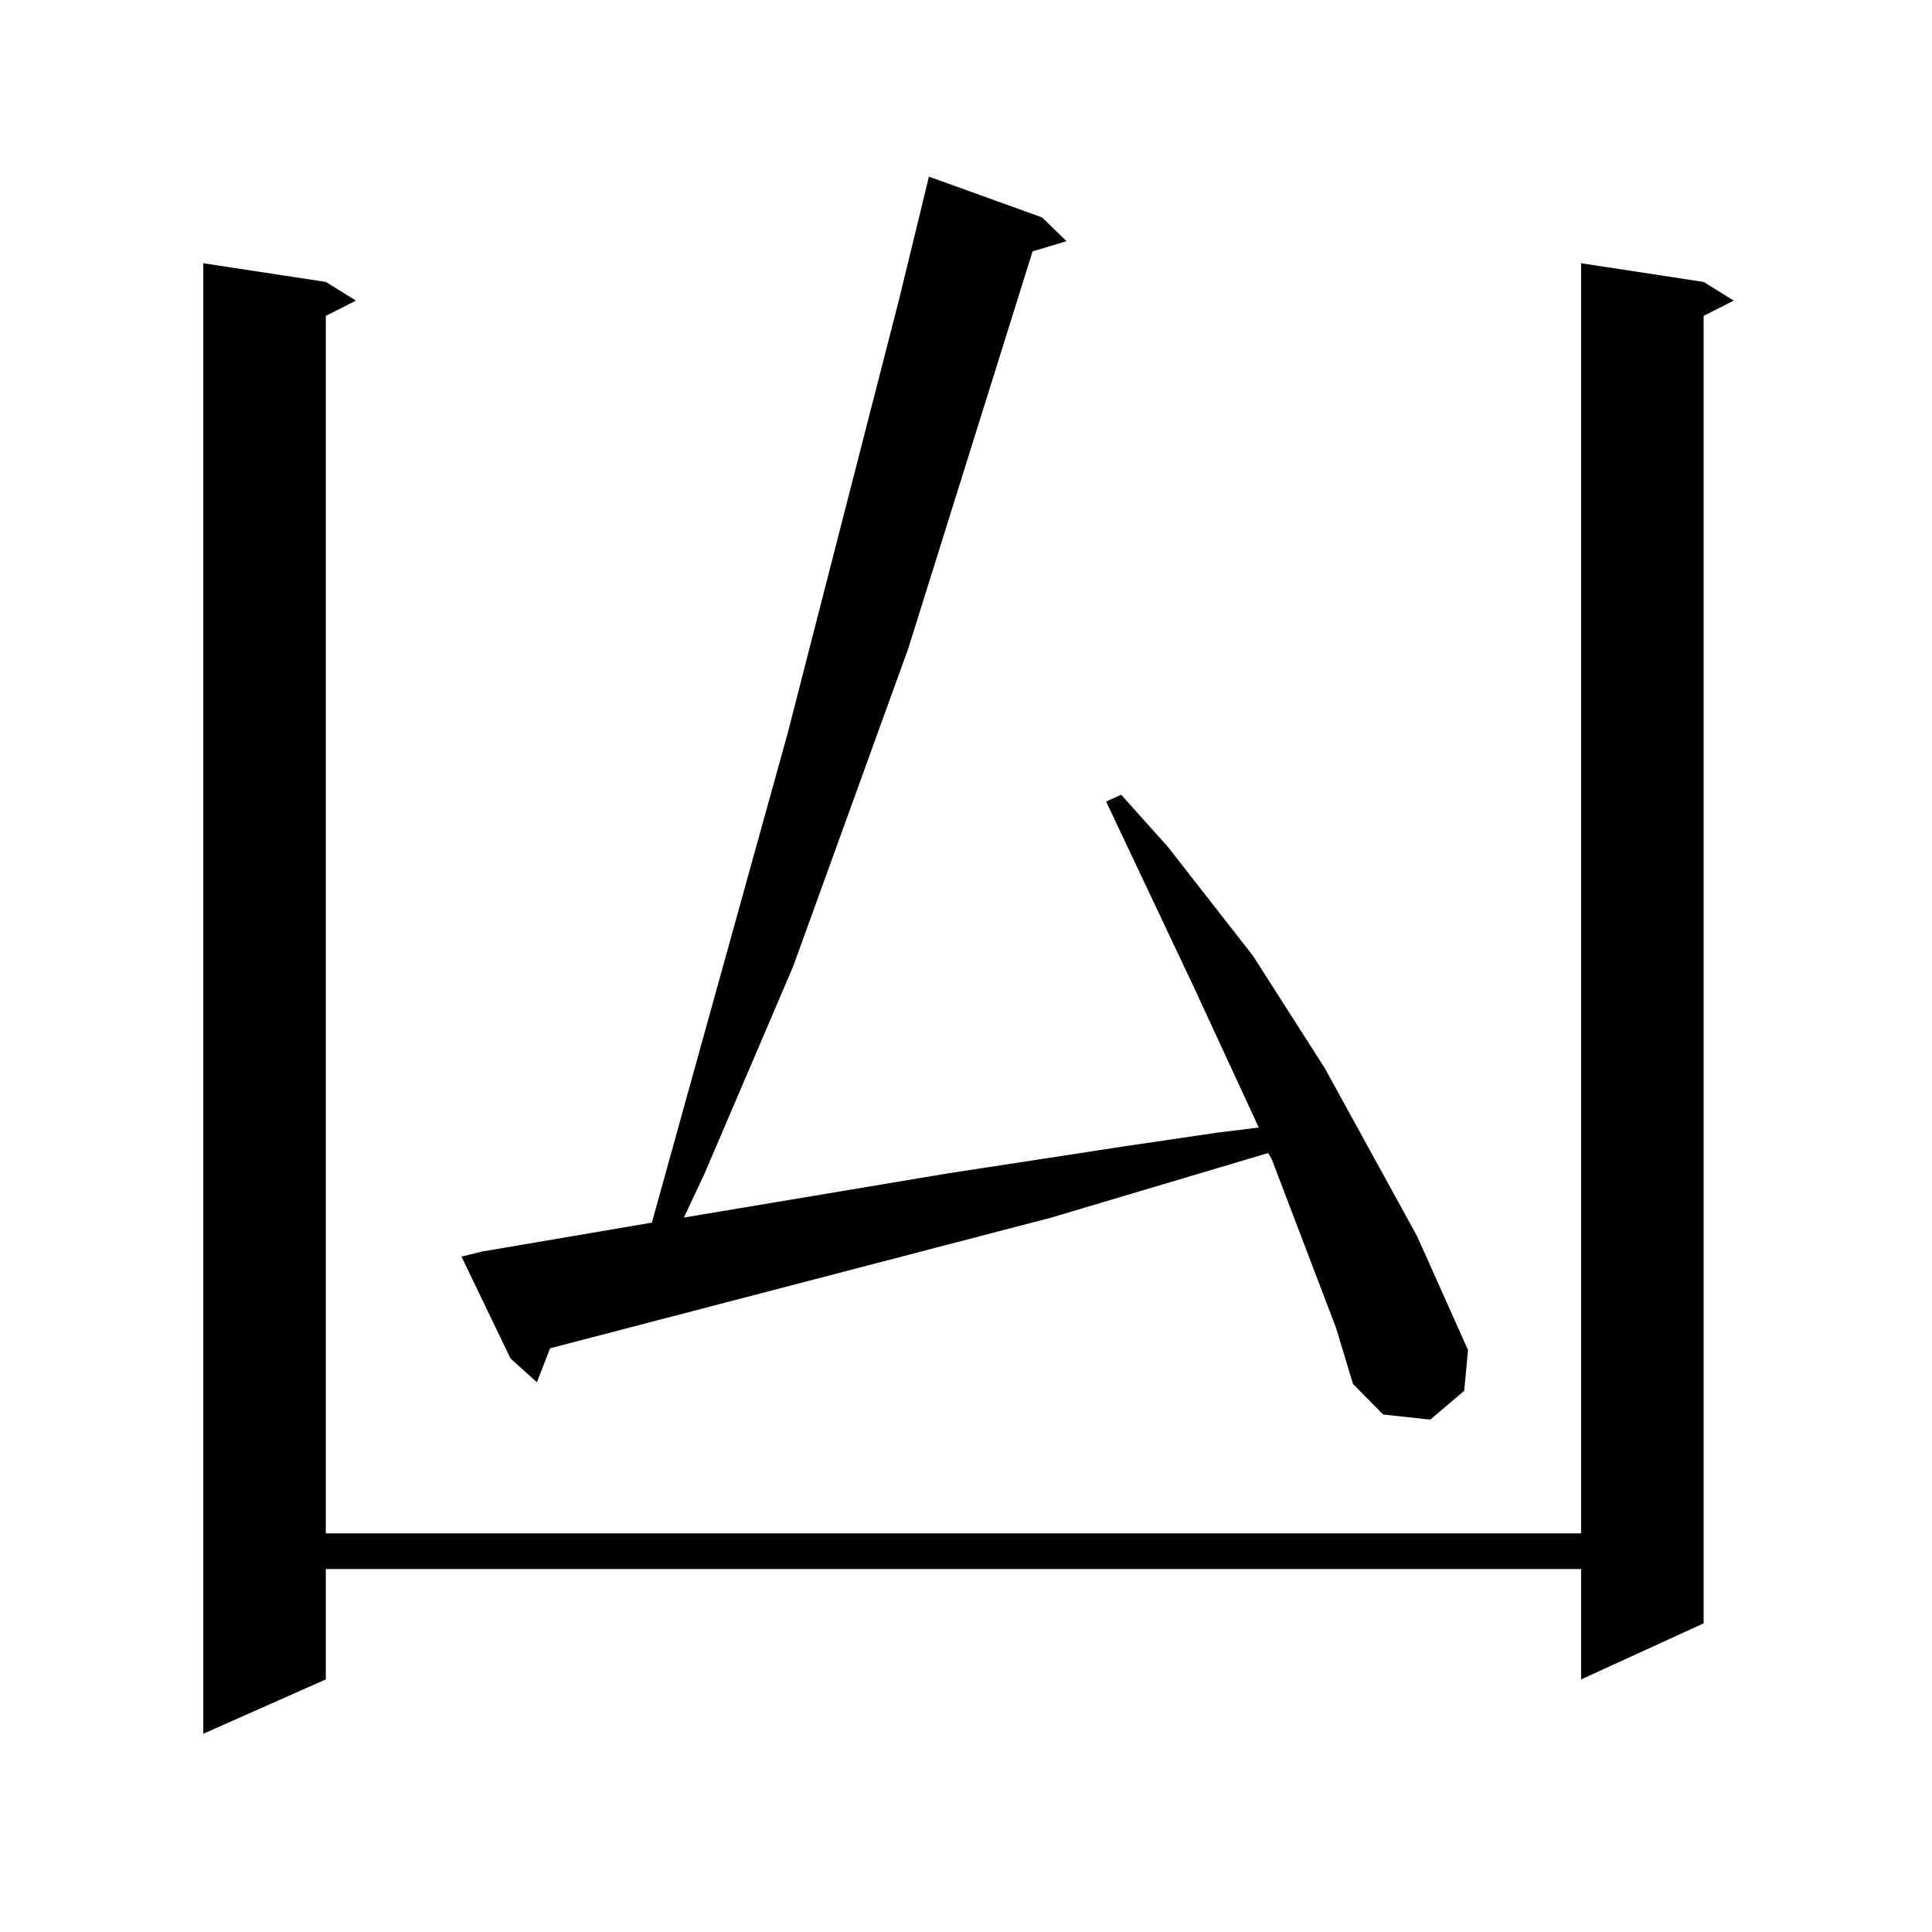 <?xml version="1.0" encoding="utf-8"?>
<!-- Generator: Adobe Illustrator 16.0.0, SVG Export Plug-In . SVG Version: 6.00 Build 0)  -->
<!DOCTYPE svg PUBLIC "-//W3C//DTD SVG 1.1//EN" "http://www.w3.org/Graphics/SVG/1.1/DTD/svg11.dtd">
<svg version="1.1" id="图层_1" xmlns="http://www.w3.org/2000/svg" xmlns:xlink="http://www.w3.org/1999/xlink" x="0px" y="0px"
	 width="1000px" height="1000px" viewBox="0 0 1000 1000" enable-background="new 0 0 1000 1000" xml:space="preserve">
<path d="M881.783,145.922l15.609,9.668l-15.609,7.91v676.758l-63.413,29.004v-57.129H168.63v57.129l-63.413,28.125V136.254
	l63.413,9.668l15.609,9.668l-15.609,7.91v630.176h649.74V136.254L881.783,145.922z M691.544,687.328l-33.17-87.012l-1.951-3.516
	L544.23,630.199l-259.506,67.676l-6.829,17.578l-13.658-12.305l-25.365-52.734l10.731-2.637l87.803-14.941l70.242-253.125
	l57.56-224.121l15.609-64.16l58.535,21.094l12.683,12.305l-17.561,5.273l-64.389,205.664l-59.511,164.355l-45.853,107.227
	l-10.731,22.852l136.582-22.852l91.705-14.063l47.804-7.031l21.463-2.637l-34.146-73.828l-44.877-94.922l7.805-3.516l24.39,27.246
	l43.901,56.25l37.072,58.008l47.804,87.012l26.341,58.887l-1.951,21.094l-17.561,14.941l-24.39-2.637l-15.609-15.82L691.544,687.328
	z"/>
</svg>
